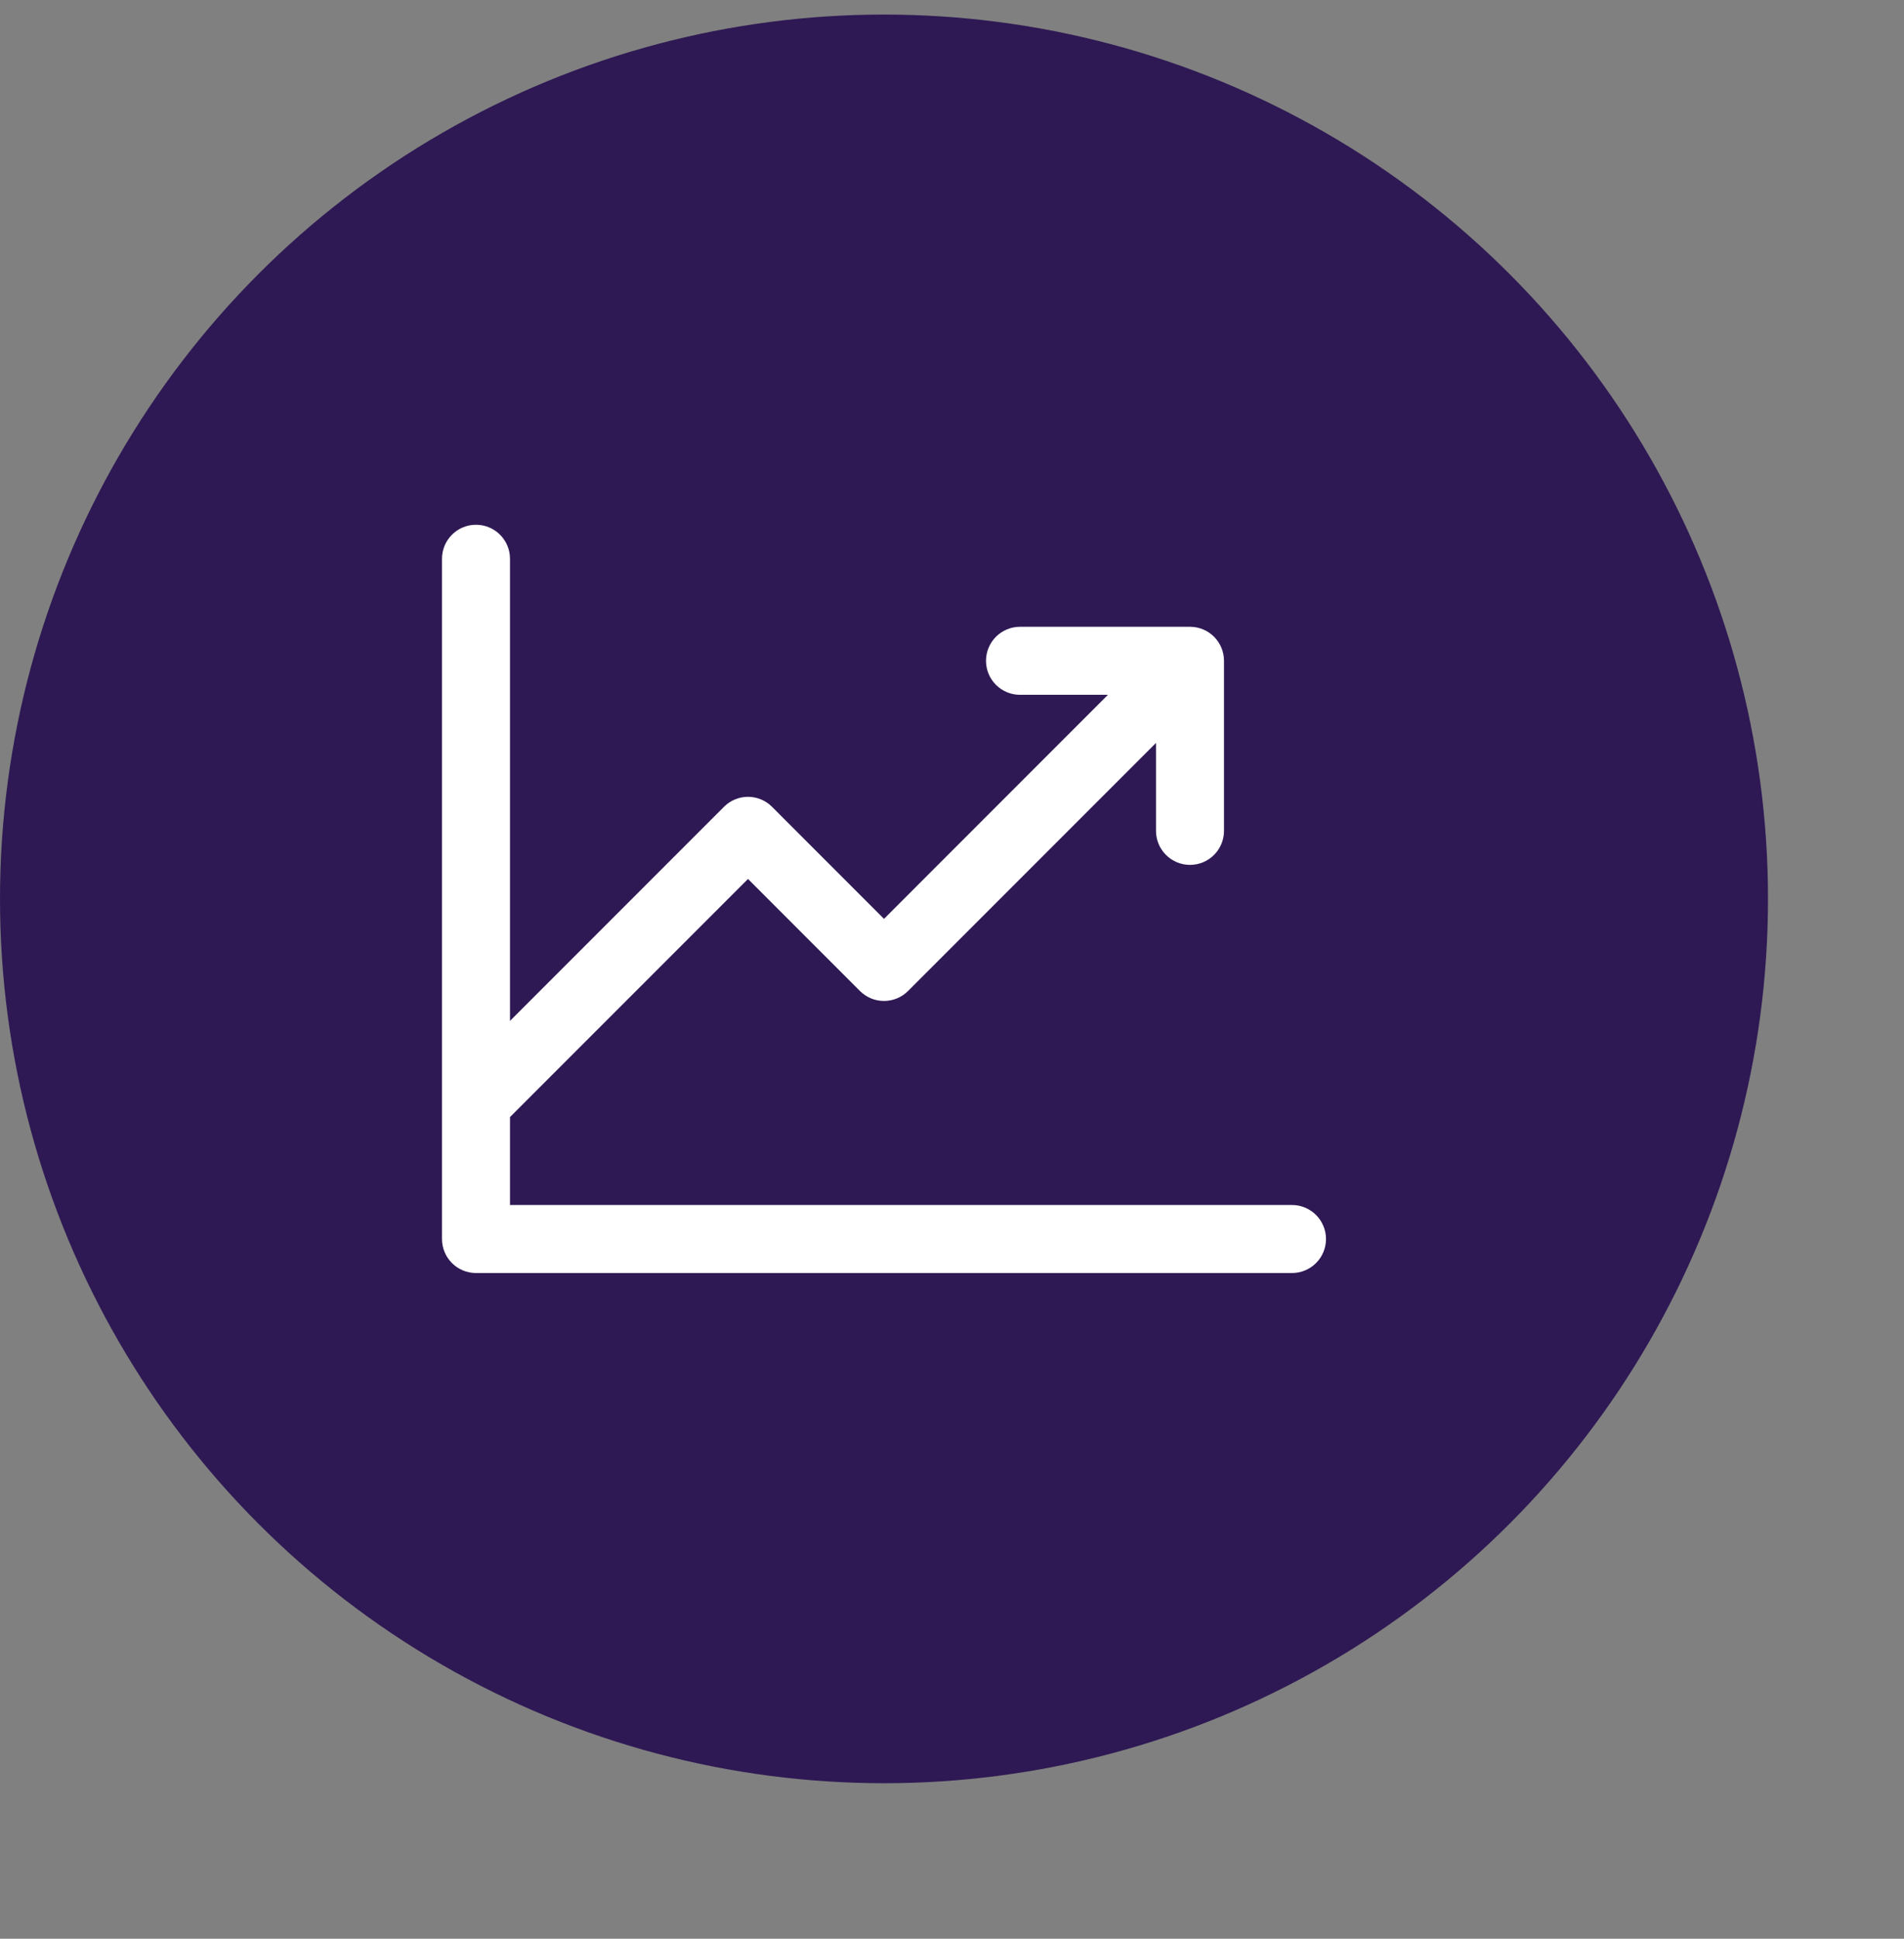 <svg width="56" height="57" viewBox="0 0 56 57" fill="none" xmlns="http://www.w3.org/2000/svg">
<rect x="0" y="0" width="56" height="57" fill="#808080" stroke="none"/>
<circle cx="26" cy="26.428" r="26" fill="#2E1954"/>
<path d="M39 36.428C39 36.693 38.895 36.948 38.707 37.135C38.52 37.323 38.265 37.428 38 37.428H14C13.735 37.428 13.48 37.323 13.293 37.135C13.105 36.948 13 36.693 13 36.428V16.428C13 16.163 13.105 15.909 13.293 15.721C13.48 15.534 13.735 15.428 14 15.428C14.265 15.428 14.52 15.534 14.707 15.721C14.895 15.909 15 16.163 15 16.428V30.015L21.293 23.721C21.385 23.628 21.496 23.554 21.617 23.504C21.738 23.453 21.869 23.427 22 23.427C22.131 23.427 22.262 23.453 22.383 23.504C22.504 23.554 22.615 23.628 22.707 23.721L26 27.015L32.586 20.428H30C29.735 20.428 29.48 20.323 29.293 20.135C29.105 19.948 29 19.693 29 19.428C29 19.163 29.105 18.909 29.293 18.721C29.48 18.534 29.735 18.428 30 18.428H35C35.265 18.428 35.52 18.534 35.707 18.721C35.895 18.909 36 19.163 36 19.428V24.428C36 24.693 35.895 24.948 35.707 25.135C35.52 25.323 35.265 25.428 35 25.428C34.735 25.428 34.48 25.323 34.293 25.135C34.105 24.948 34 24.693 34 24.428V21.842L26.707 29.136C26.615 29.229 26.504 29.302 26.383 29.353C26.262 29.403 26.131 29.429 26 29.429C25.869 29.429 25.738 29.403 25.617 29.353C25.496 29.302 25.385 29.229 25.293 29.136L22 25.842L15 32.842V35.428H38C38.265 35.428 38.52 35.534 38.707 35.721C38.895 35.909 39 36.163 39 36.428Z" fill="white"/>
</svg>
